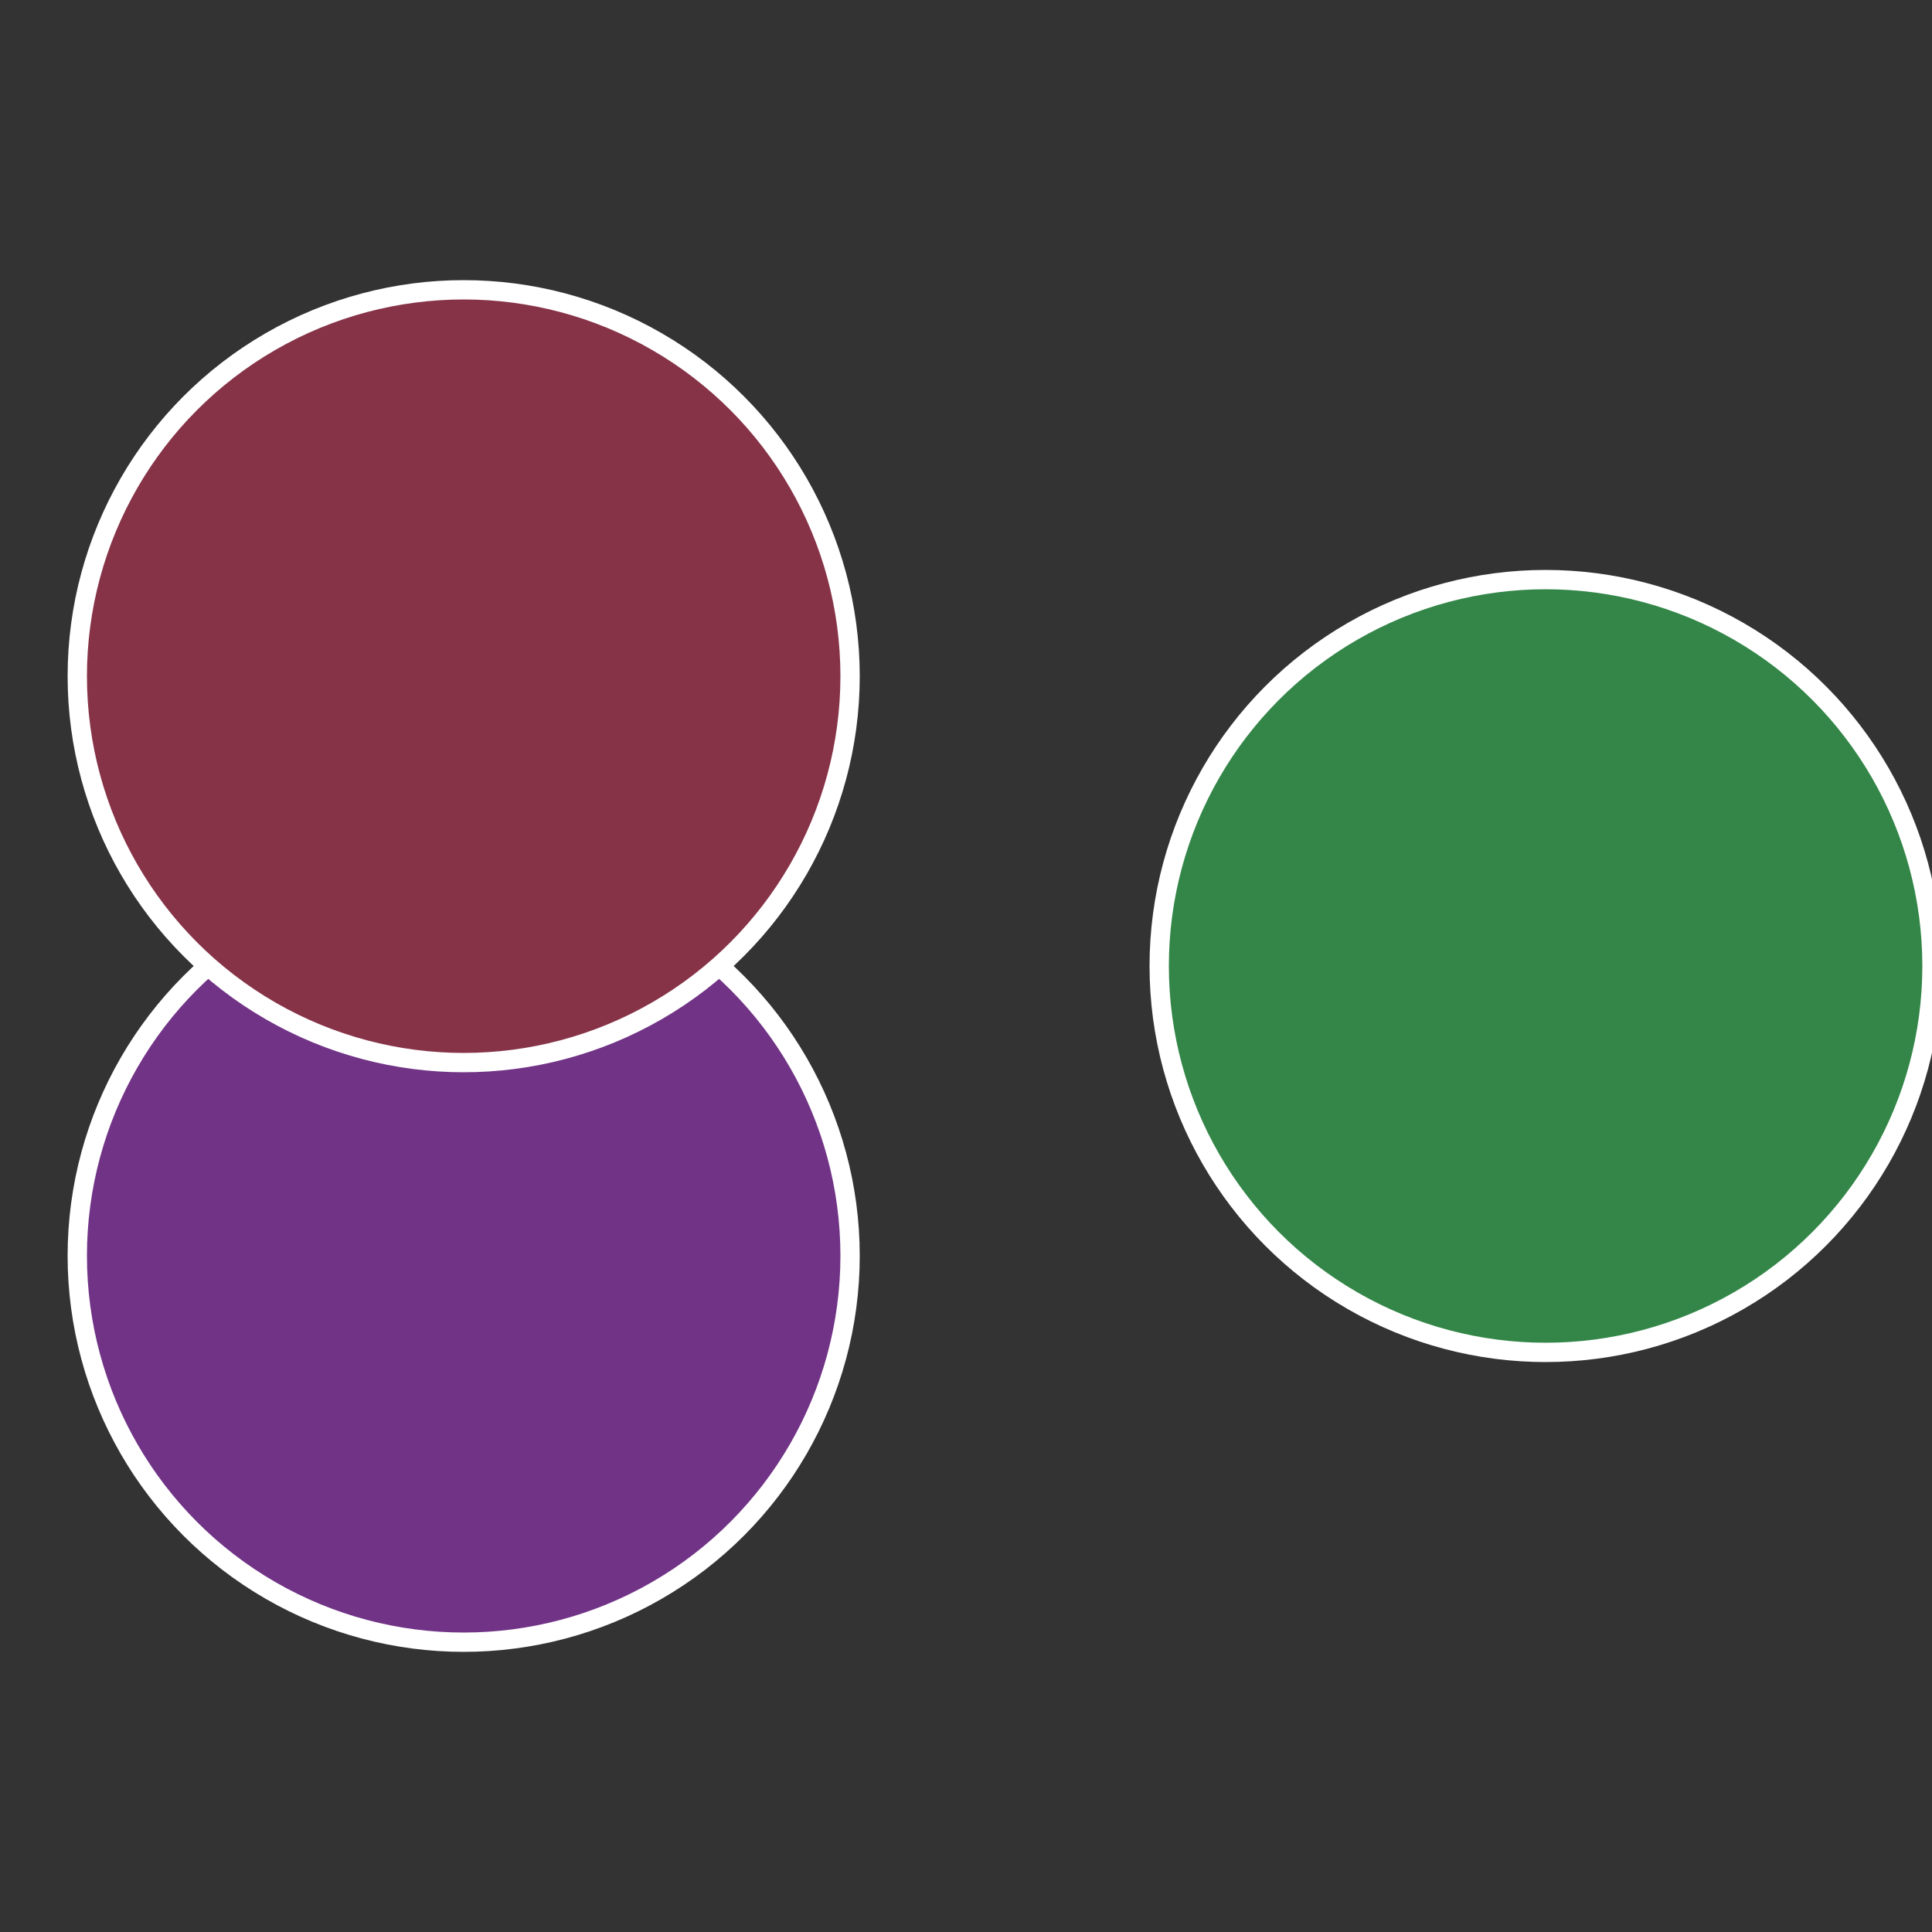 <?xml version="1.0" standalone="no"?>
<svg width="500" height="500" viewBox="-1 -1 2 2" xmlns="http://www.w3.org/2000/svg">
 
                <rect x="-1" y="-1" width="2" height="2" fill="#333333" stroke="none"/>
 
                <circle cx="0.6" cy="0" r="0.4" fill="#338648" stroke="#fff" stroke-width="1%" />
             
                <circle cx="-0.52" cy="0.3" r="0.4" fill="#713386" stroke="#fff" stroke-width="1%" />
             
                <circle cx="-0.52" cy="-0.3" r="0.4" fill="#863348" stroke="#fff" stroke-width="1%" />
            </svg>
